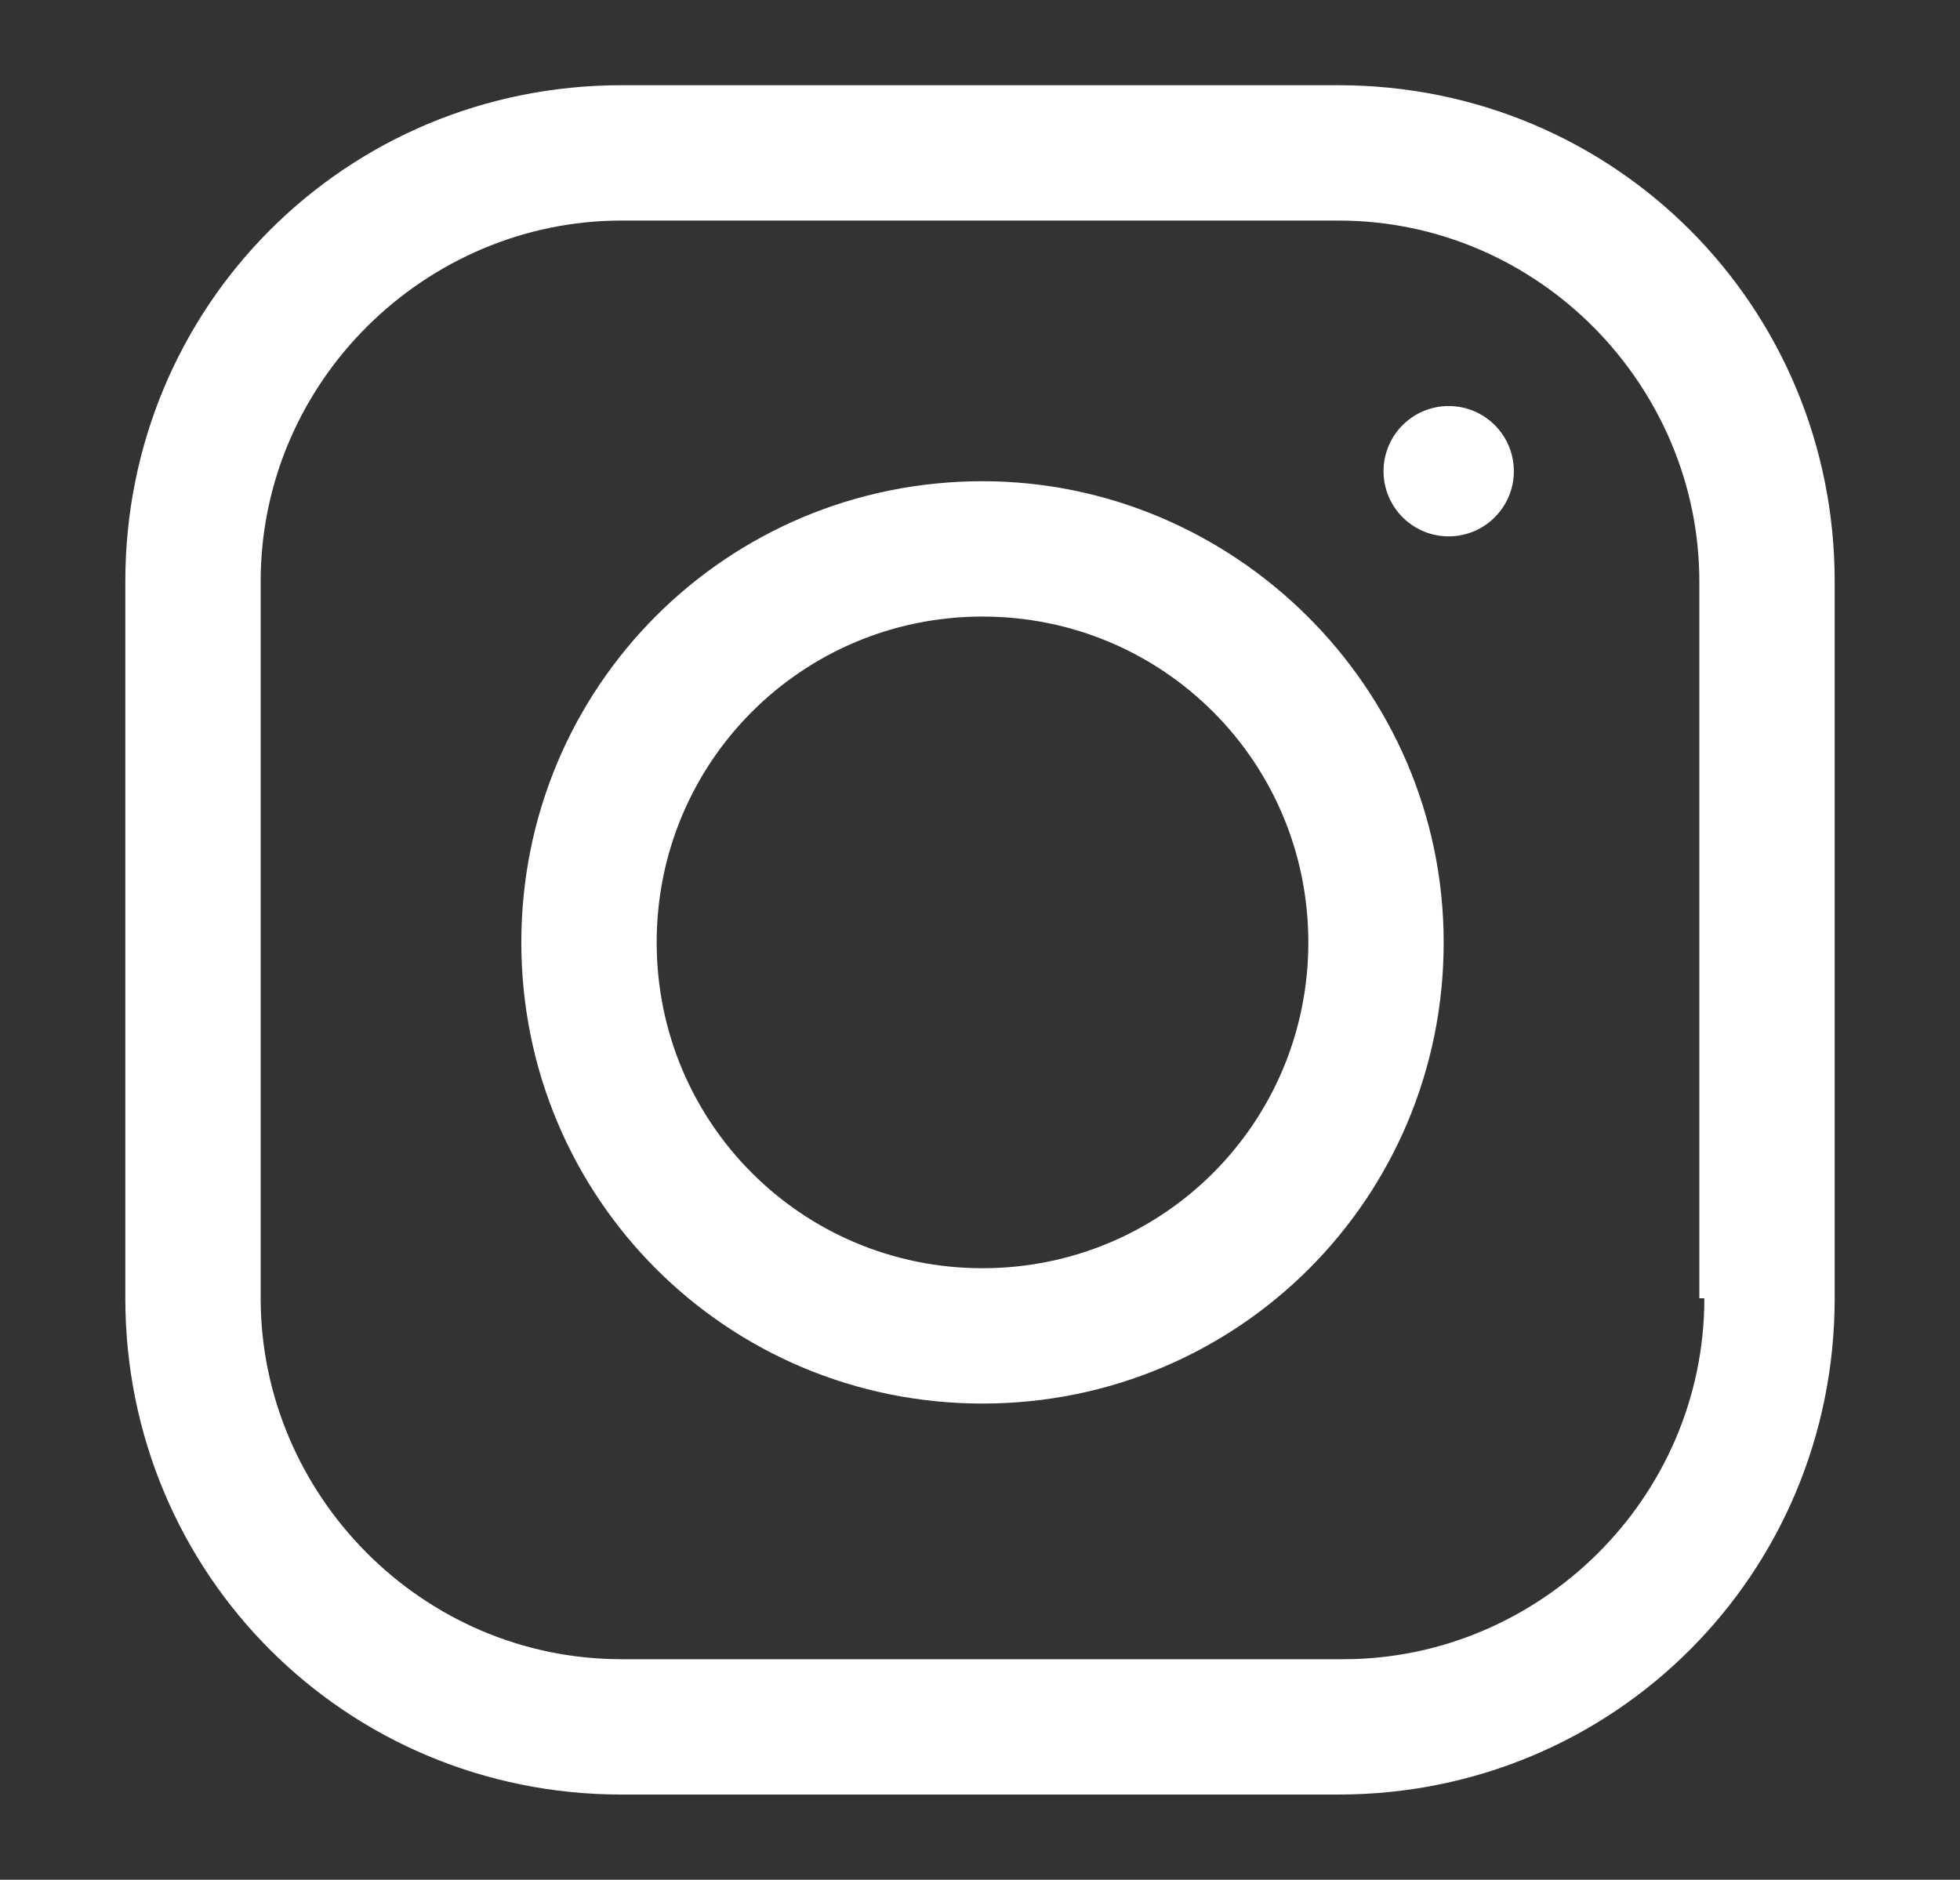 <?xml version="1.0" encoding="utf-8"?>
<!-- Generator: Adobe Illustrator 19.0.0, SVG Export Plug-In . SVG Version: 6.00 Build 0)  -->
<svg version="1.1" id="Camada_1" xmlns="http://www.w3.org/2000/svg" xmlns:xlink="http://www.w3.org/1999/xlink" x="0px" y="0px"
	 viewBox="0 0 39.1 37.5" style="enable-background:new 0 0 39.1 37.5;" xml:space="preserve">
<rect x="0" y="0" width="39.1" height="37.5" fill="#333333" stroke="none"/>
<style type="text/css">
	.st0{fill:#FFFFFF;}
</style>
<g id="XMLID_2431_">
	<g id="XMLID_2448_">
		<g id="XMLID_2449_">
			<path id="XMLID_2450_" class="st0" d="M26.7,1.7H12.4c-5.5,0-9.9,4.4-9.9,9.9v14.3c0,5.5,4.4,9.9,9.9,9.9h14.3
				c5.5,0,9.9-4.4,9.9-9.9V11.6C36.6,6.1,32.2,1.7,26.7,1.7z M34,25.9c0,4-3.3,7.2-7.2,7.2H12.4c-4,0-7.2-3.3-7.2-7.2V11.6
				c0-4,3.3-7.2,7.2-7.2h14.3c4,0,7.2,3.3,7.2,7.2V25.9z"/>
		</g>
	</g>
	<g id="XMLID_2443_">
		<g id="XMLID_2444_">
			<path id="XMLID_2445_" class="st0" d="M19.6,9.6c-5.1,0-9.2,4.1-9.2,9.2s4.1,9.2,9.2,9.2s9.2-4.1,9.2-9.2S24.6,9.6,19.6,9.6z
				 M19.6,25.3c-3.6,0-6.5-2.9-6.5-6.5s2.9-6.5,6.5-6.5s6.5,2.9,6.5,6.5S23.2,25.3,19.6,25.3z"/>
		</g>
	</g>
	<g id="XMLID_2432_">
		<g id="XMLID_2441_">
			<circle id="XMLID_2442_" class="st0" cx="28.9" cy="9.4" r="1.3"/>
		</g>
	</g>
</g>
</svg>
